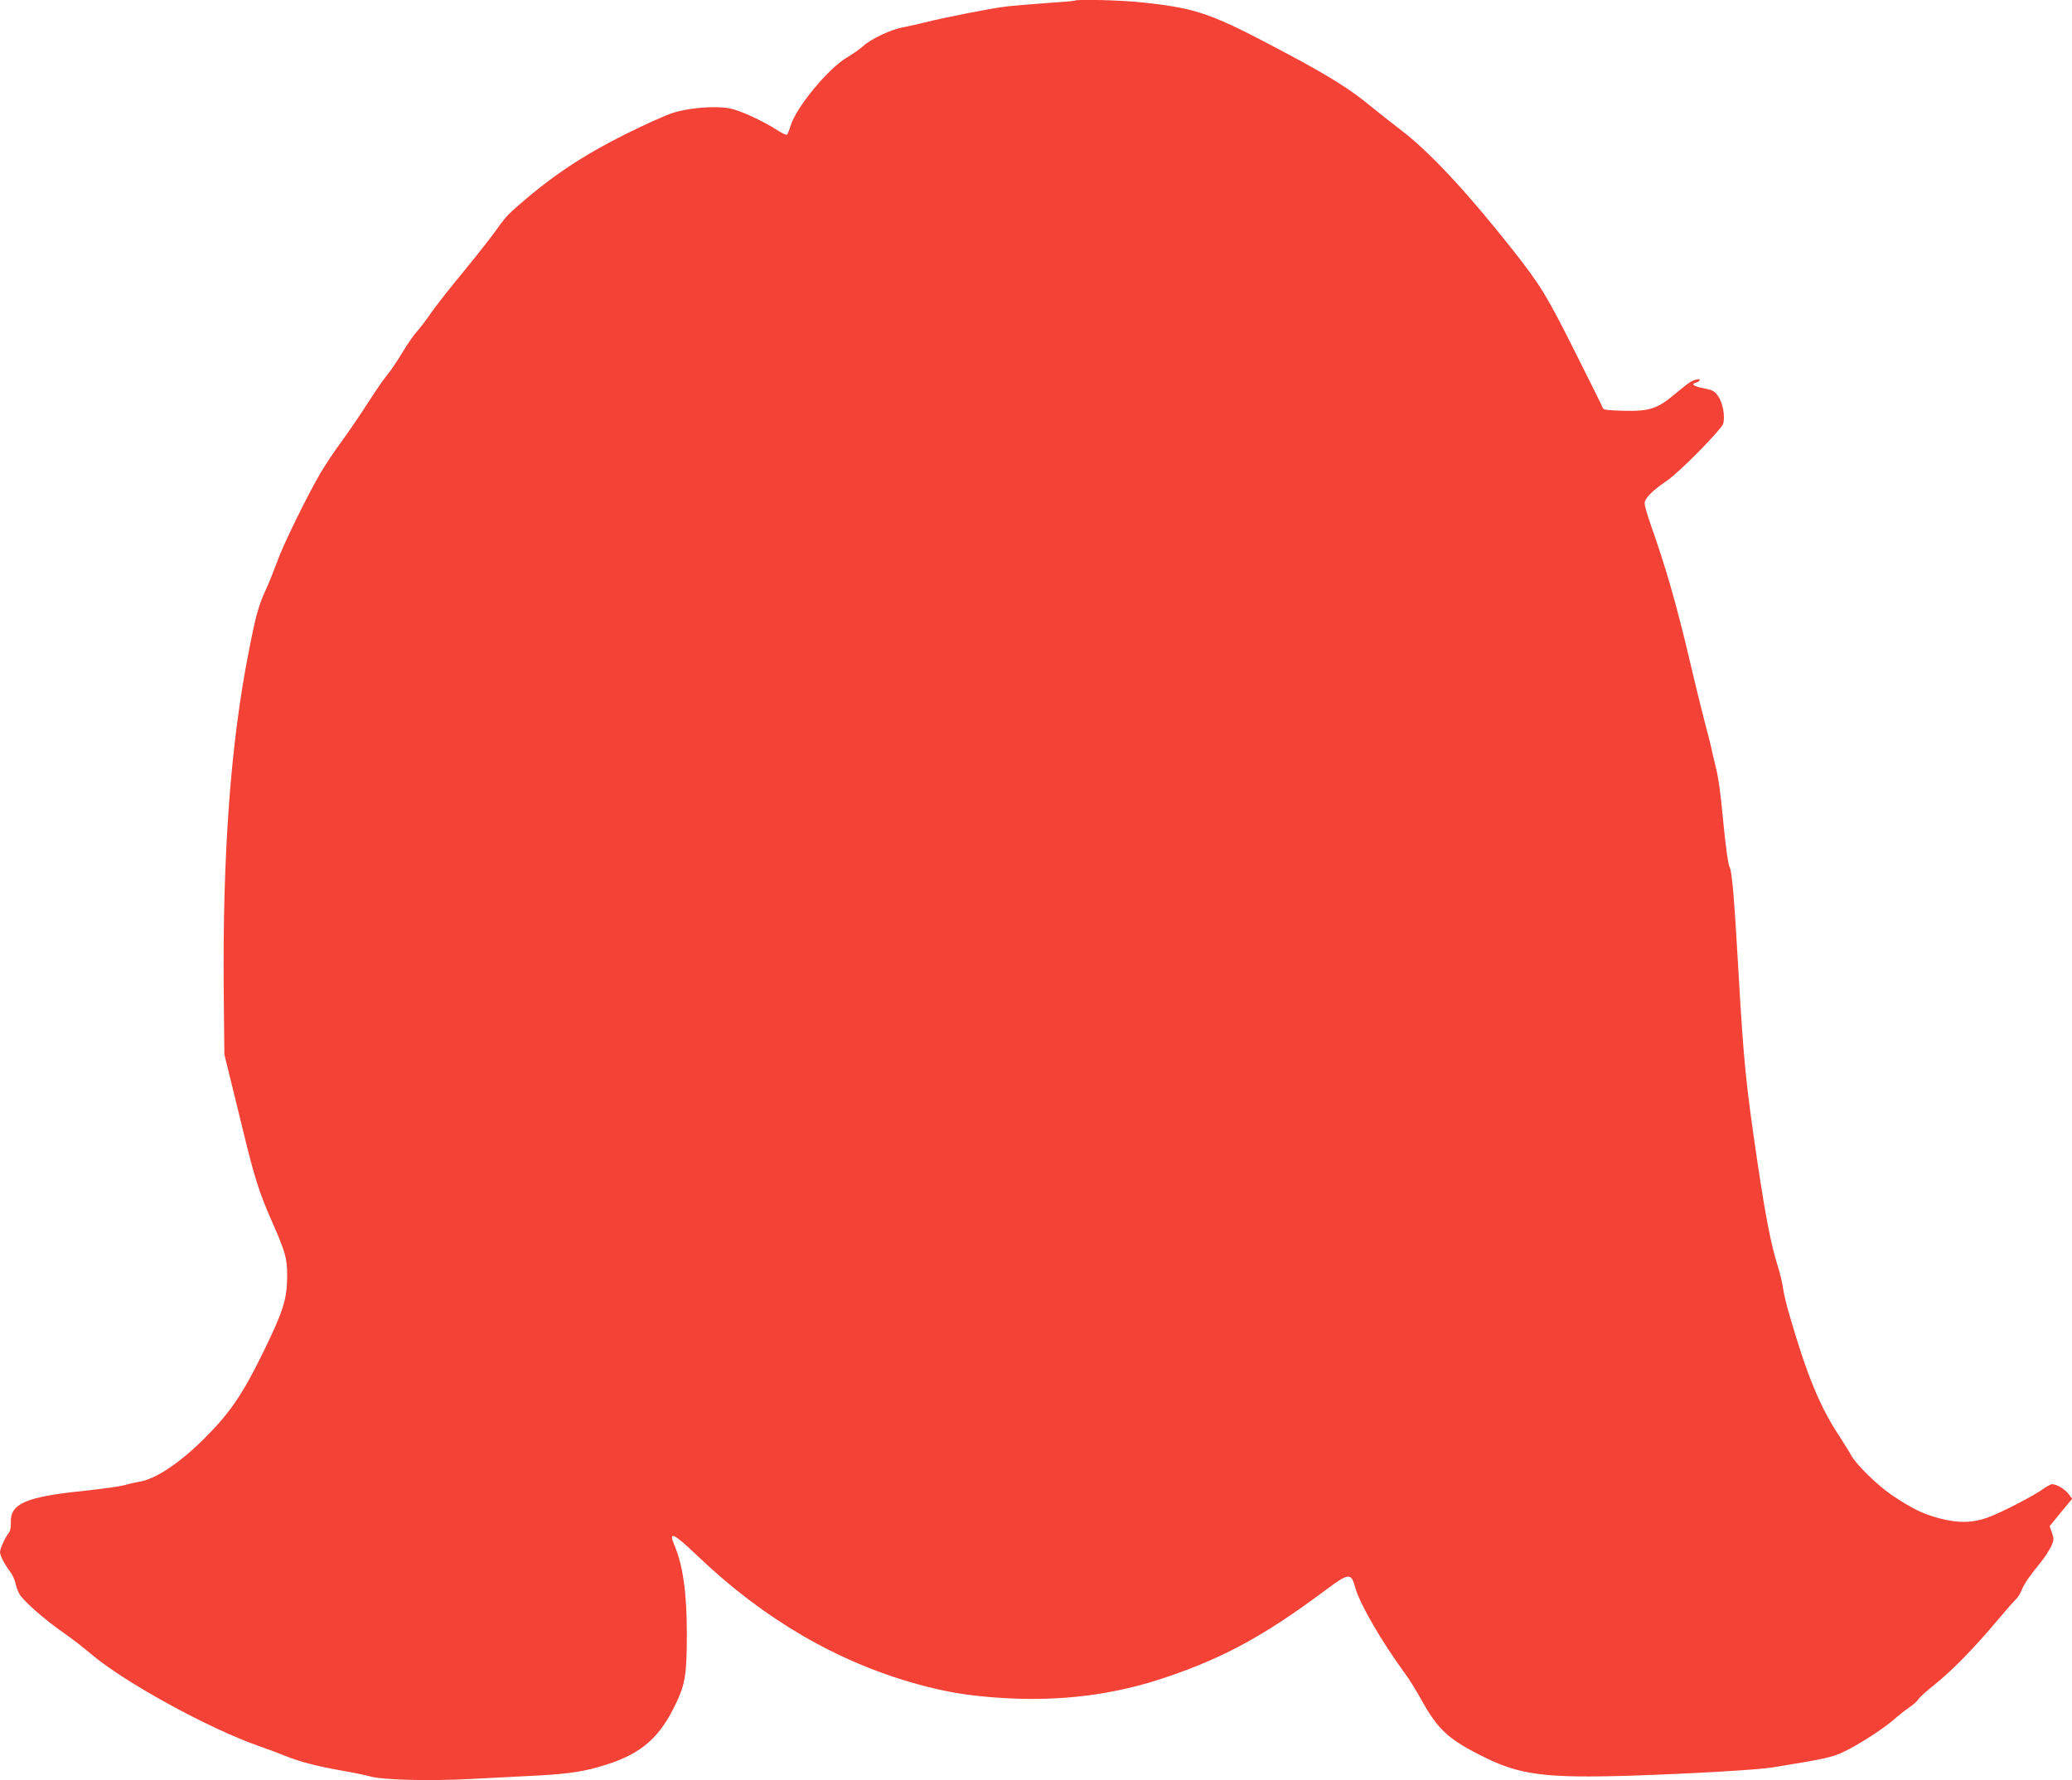 <?xml version="1.0" standalone="no"?>
<!DOCTYPE svg PUBLIC "-//W3C//DTD SVG 20010904//EN"
 "http://www.w3.org/TR/2001/REC-SVG-20010904/DTD/svg10.dtd">
<svg version="1.0" xmlns="http://www.w3.org/2000/svg"
 width="1280pt" height="1100pt" viewBox="0 0 1280 1100"
 preserveAspectRatio="xMidYMid meet">
<g transform="translate(0,1100) scale(0.1,-0.1)"
fill="#f44336" stroke="none">
<path d="M6639 10996 c-2 -2 -80 -9 -174 -15 -93 -7 -208 -16 -255 -22 -90
-11 -371 -66 -499 -98 -42 -11 -102 -24 -134 -30 -72 -13 -196 -71 -245 -116
-20 -18 -64 -49 -98 -69 -116 -67 -316 -309 -350 -423 -8 -26 -18 -51 -22 -55
-4 -4 -32 9 -62 29 -92 59 -231 122 -295 134 -89 16 -252 3 -350 -29 -44 -14
-172 -72 -285 -128 -286 -143 -478 -273 -708 -479 -25 -22 -66 -71 -92 -110
-26 -38 -118 -155 -204 -260 -86 -104 -180 -224 -208 -265 -28 -41 -66 -91
-84 -110 -17 -19 -58 -77 -89 -129 -31 -52 -74 -115 -95 -140 -21 -25 -75
-104 -121 -176 -46 -71 -116 -174 -156 -229 -41 -54 -99 -142 -131 -195 -83
-141 -236 -453 -270 -552 -17 -47 -45 -117 -62 -155 -53 -115 -68 -167 -114
-403 -111 -565 -161 -1242 -154 -2086 l4 -400 37 -150 c20 -82 59 -242 87
-355 61 -250 94 -355 164 -513 92 -210 100 -239 100 -352 0 -142 -25 -219
-153 -480 -123 -251 -203 -367 -354 -518 -154 -155 -307 -257 -407 -272 -25
-4 -65 -13 -90 -21 -25 -7 -137 -23 -249 -35 -362 -37 -459 -79 -454 -197 1
-27 -4 -53 -12 -62 -21 -25 -55 -98 -55 -119 0 -22 28 -76 65 -125 12 -17 26
-47 30 -66 4 -19 14 -48 23 -65 19 -40 156 -161 273 -242 52 -36 128 -95 169
-130 204 -175 733 -465 1045 -573 44 -15 114 -41 155 -58 91 -37 196 -64 353
-92 64 -11 143 -27 175 -36 82 -22 365 -29 627 -15 121 6 305 16 409 21 198
11 288 25 421 67 221 70 334 170 435 387 53 113 63 178 63 416 1 250 -24 429
-75 548 -41 97 -11 84 144 -64 409 -390 863 -654 1357 -790 178 -49 313 -71
507 -84 372 -25 713 18 1042 132 351 120 598 256 966 530 148 111 163 113 188
20 27 -100 163 -335 312 -538 25 -34 68 -104 96 -155 105 -189 168 -247 396
-359 218 -107 379 -127 898 -111 367 12 787 36 876 51 321 52 367 62 439 96
88 41 254 148 313 202 24 21 64 53 90 71 26 17 52 40 58 51 6 11 52 53 103 93
108 87 242 224 383 392 56 66 108 126 118 134 9 7 25 33 35 57 20 45 44 80
120 174 24 30 52 74 63 97 17 38 17 46 4 83 l-14 41 69 84 70 85 -22 29 c-22
30 -74 61 -102 61 -7 0 -32 -13 -53 -28 -60 -44 -260 -147 -344 -178 -95 -34
-182 -36 -299 -5 -99 26 -163 57 -286 138 -92 61 -230 195 -260 253 -9 17 -43
71 -75 121 -118 179 -198 374 -304 739 -19 63 -37 140 -41 170 -4 30 -19 96
-35 145 -40 129 -73 298 -124 640 -70 474 -84 608 -116 1165 -27 475 -41 631
-56 655 -7 11 -22 112 -34 235 -23 240 -34 318 -56 403 -8 32 -19 77 -23 100
-5 23 -21 85 -35 137 -14 52 -62 246 -105 430 -76 321 -145 559 -231 801 -22
62 -40 124 -40 139 0 31 46 78 135 138 78 52 342 320 351 356 11 47 -3 126
-31 167 -23 33 -34 39 -91 50 -64 13 -81 26 -44 36 11 3 20 10 20 15 0 11 -36
2 -65 -17 -11 -7 -52 -40 -92 -73 -105 -88 -156 -104 -312 -100 -93 2 -125 6
-129 16 -2 8 -80 165 -173 350 -173 345 -210 407 -388 633 -280 354 -512 603
-686 735 -60 46 -146 114 -190 150 -121 100 -246 179 -500 315 -484 258 -561
286 -908 324 -126 14 -408 21 -418 11z"/>
</g>
</svg>
